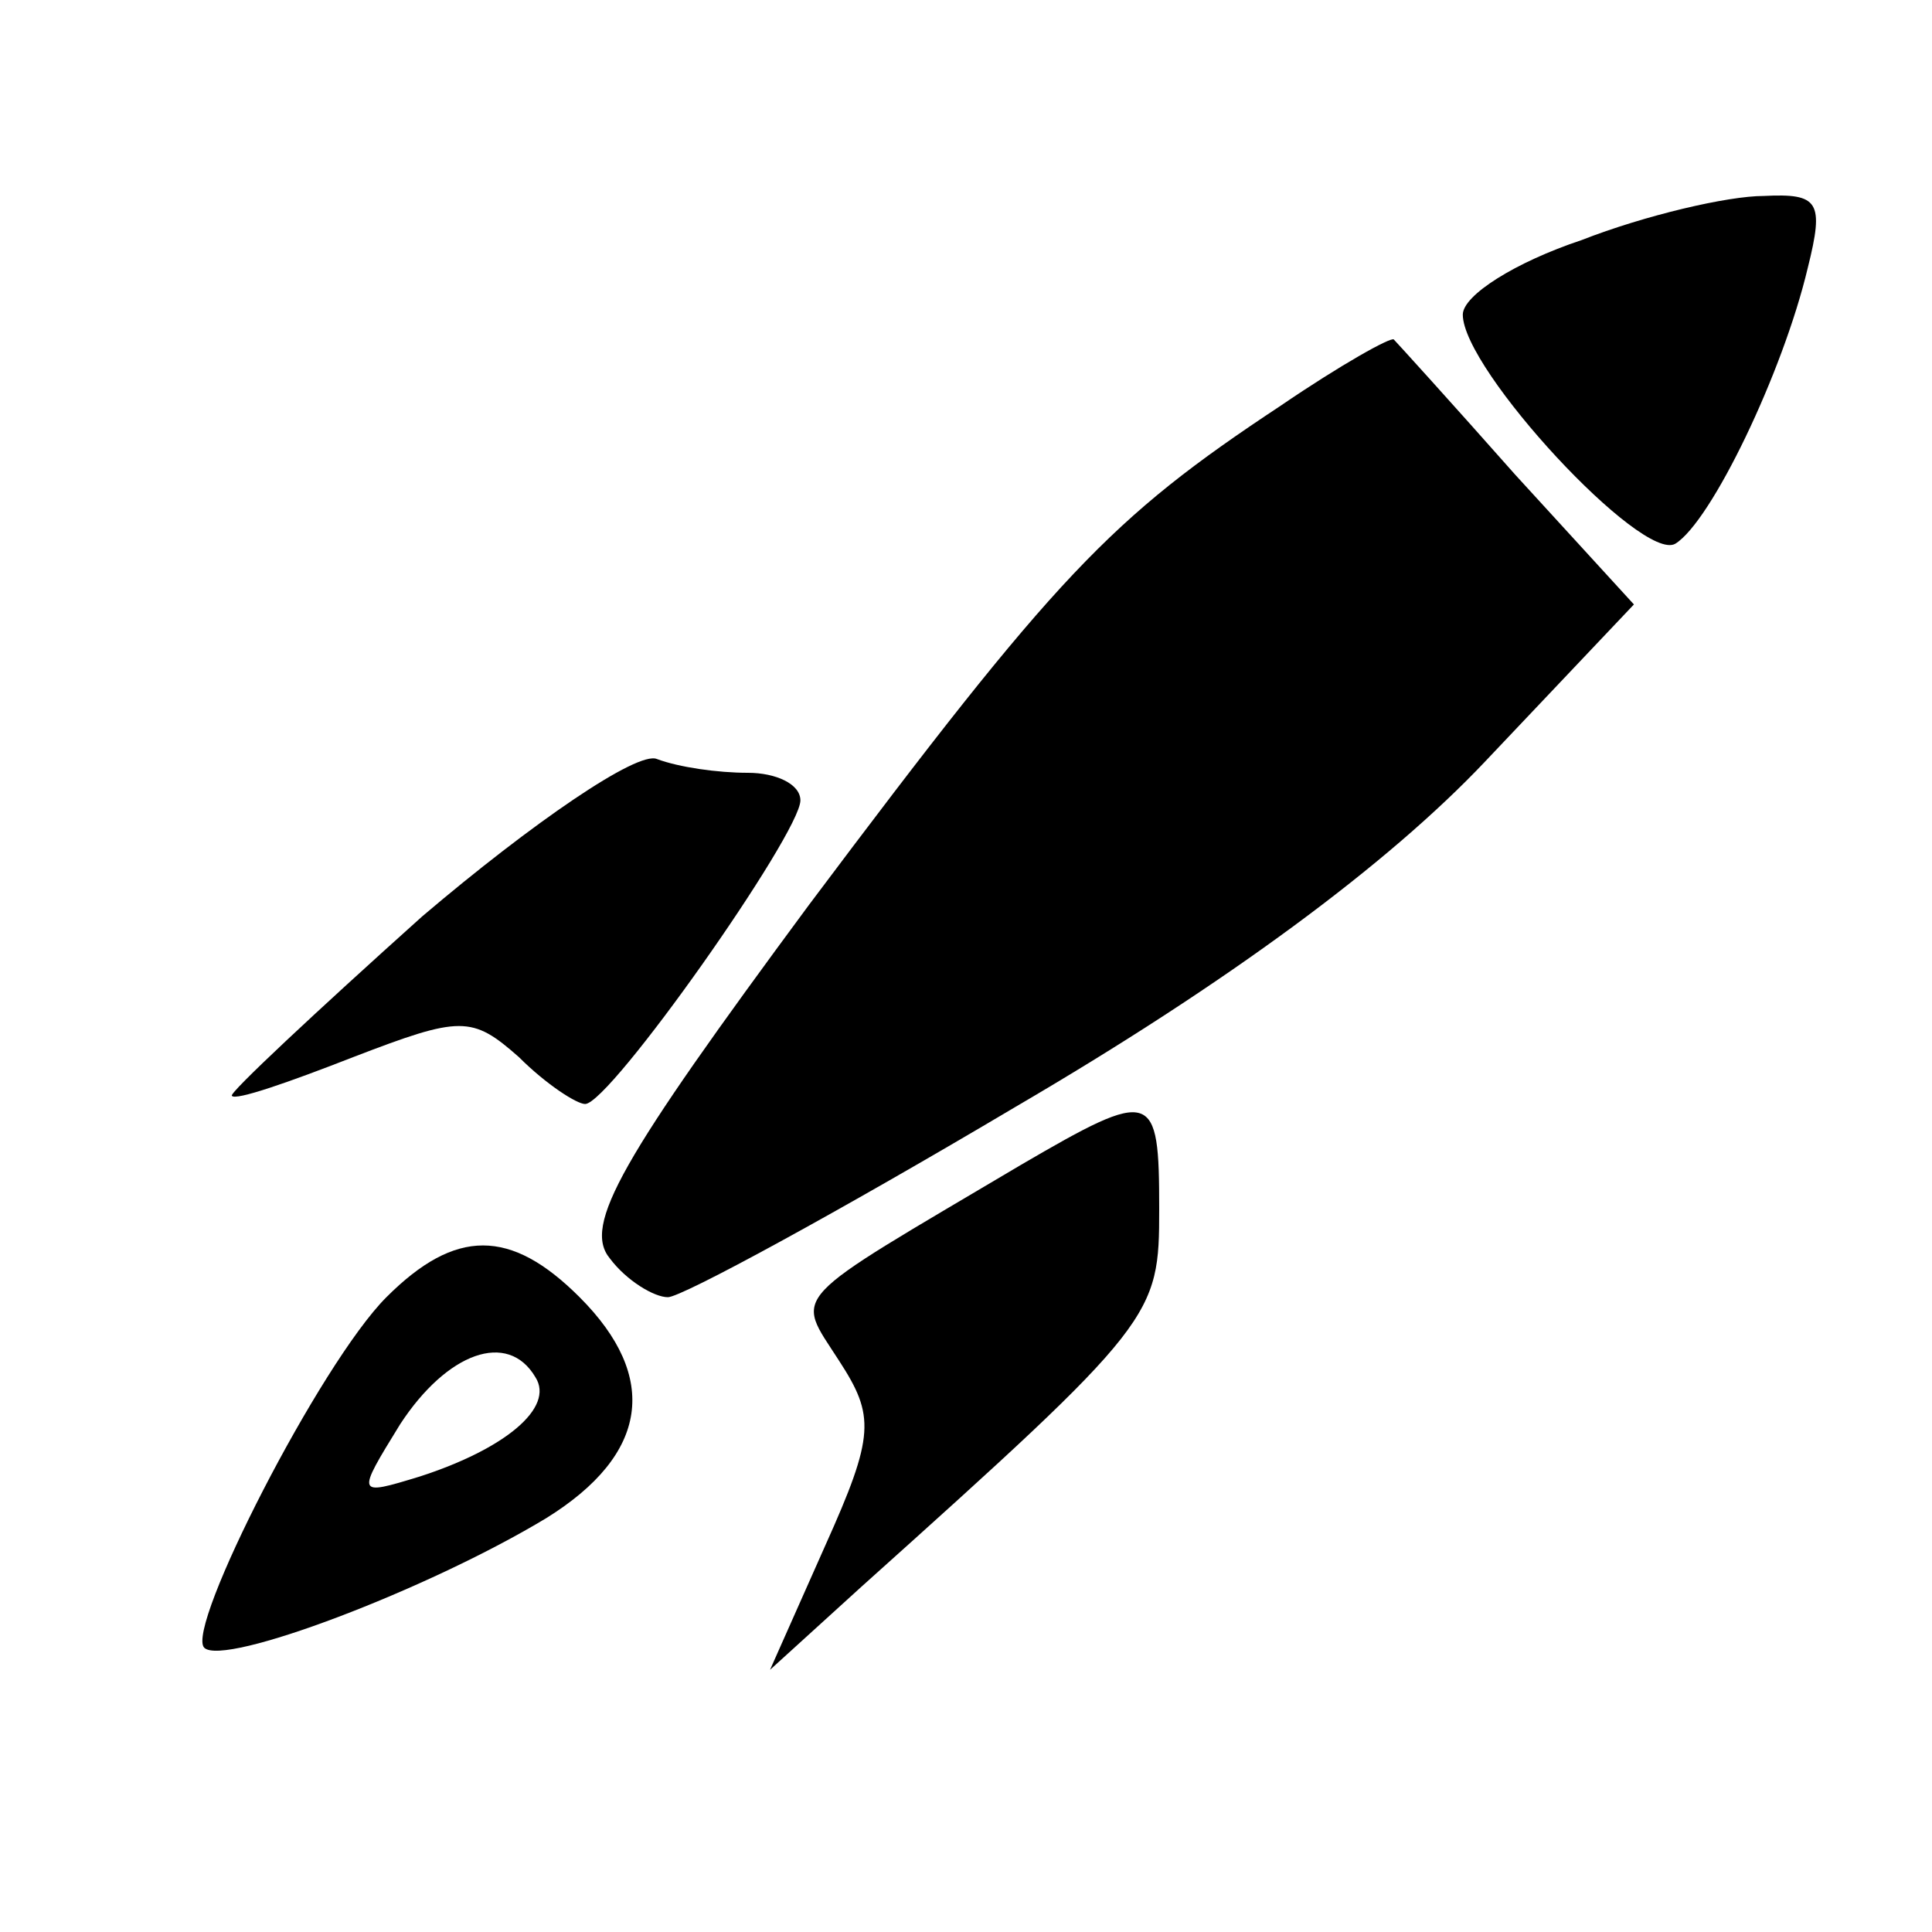<?xml version="1.0" encoding="UTF-8" standalone="no"?> <svg xmlns="http://www.w3.org/2000/svg" width="70pt" height="70pt" viewBox="0 0 70 70" preserveAspectRatio="xMidYMid meet">  <g transform="translate(0,70) scale(0.1,-0.1)" fill="#000000" stroke="none"> <path d="M573 613 c-24 -8 -43 -20 -43 -27 0 -20 65 -90 77 -83 13 8 39 62 48 100 6 24 4 27 -16 26 -13 0 -43 -7 -66 -16z"></path> <path d="M464 553 c-62 -41 -81 -61 -171 -181 -68 -92 -82 -116 -72 -128 6 -8 16 -14 21 -14 5 0 62 31 126 69 77 45 135 88 170 125 l54 57 -43 47 c-23 26 -43 48 -44 49 -1 1 -19 -9 -41 -24z"></path> <path d="M153 368 c-39 -35 -70 -64 -69 -65 1 -2 21 5 44 14 39 15 43 15 60 0 10 -10 21 -17 24 -17 9 0 78 98 78 110 0 6 -9 10 -19 10 -11 0 -25 2 -33 5 -7 3 -45 -23 -85 -57z"></path> <path d="M370 278 c-86 -51 -82 -46 -66 -71 13 -20 13 -27 -5 -67 l-20 -45 33 30 c107 96 108 98 108 137 0 43 -2 44 -50 16z"></path> <path d="M140 230 c-24 -24 -73 -120 -66 -127 7 -7 81 21 124 47 37 23 41 51 12 80 -25 25 -45 25 -70 0z m54 -29 c7 -11 -11 -26 -42 -36 -23 -7 -23 -7 -7 19 17 26 39 34 49 17z"></path> </g> </svg> 